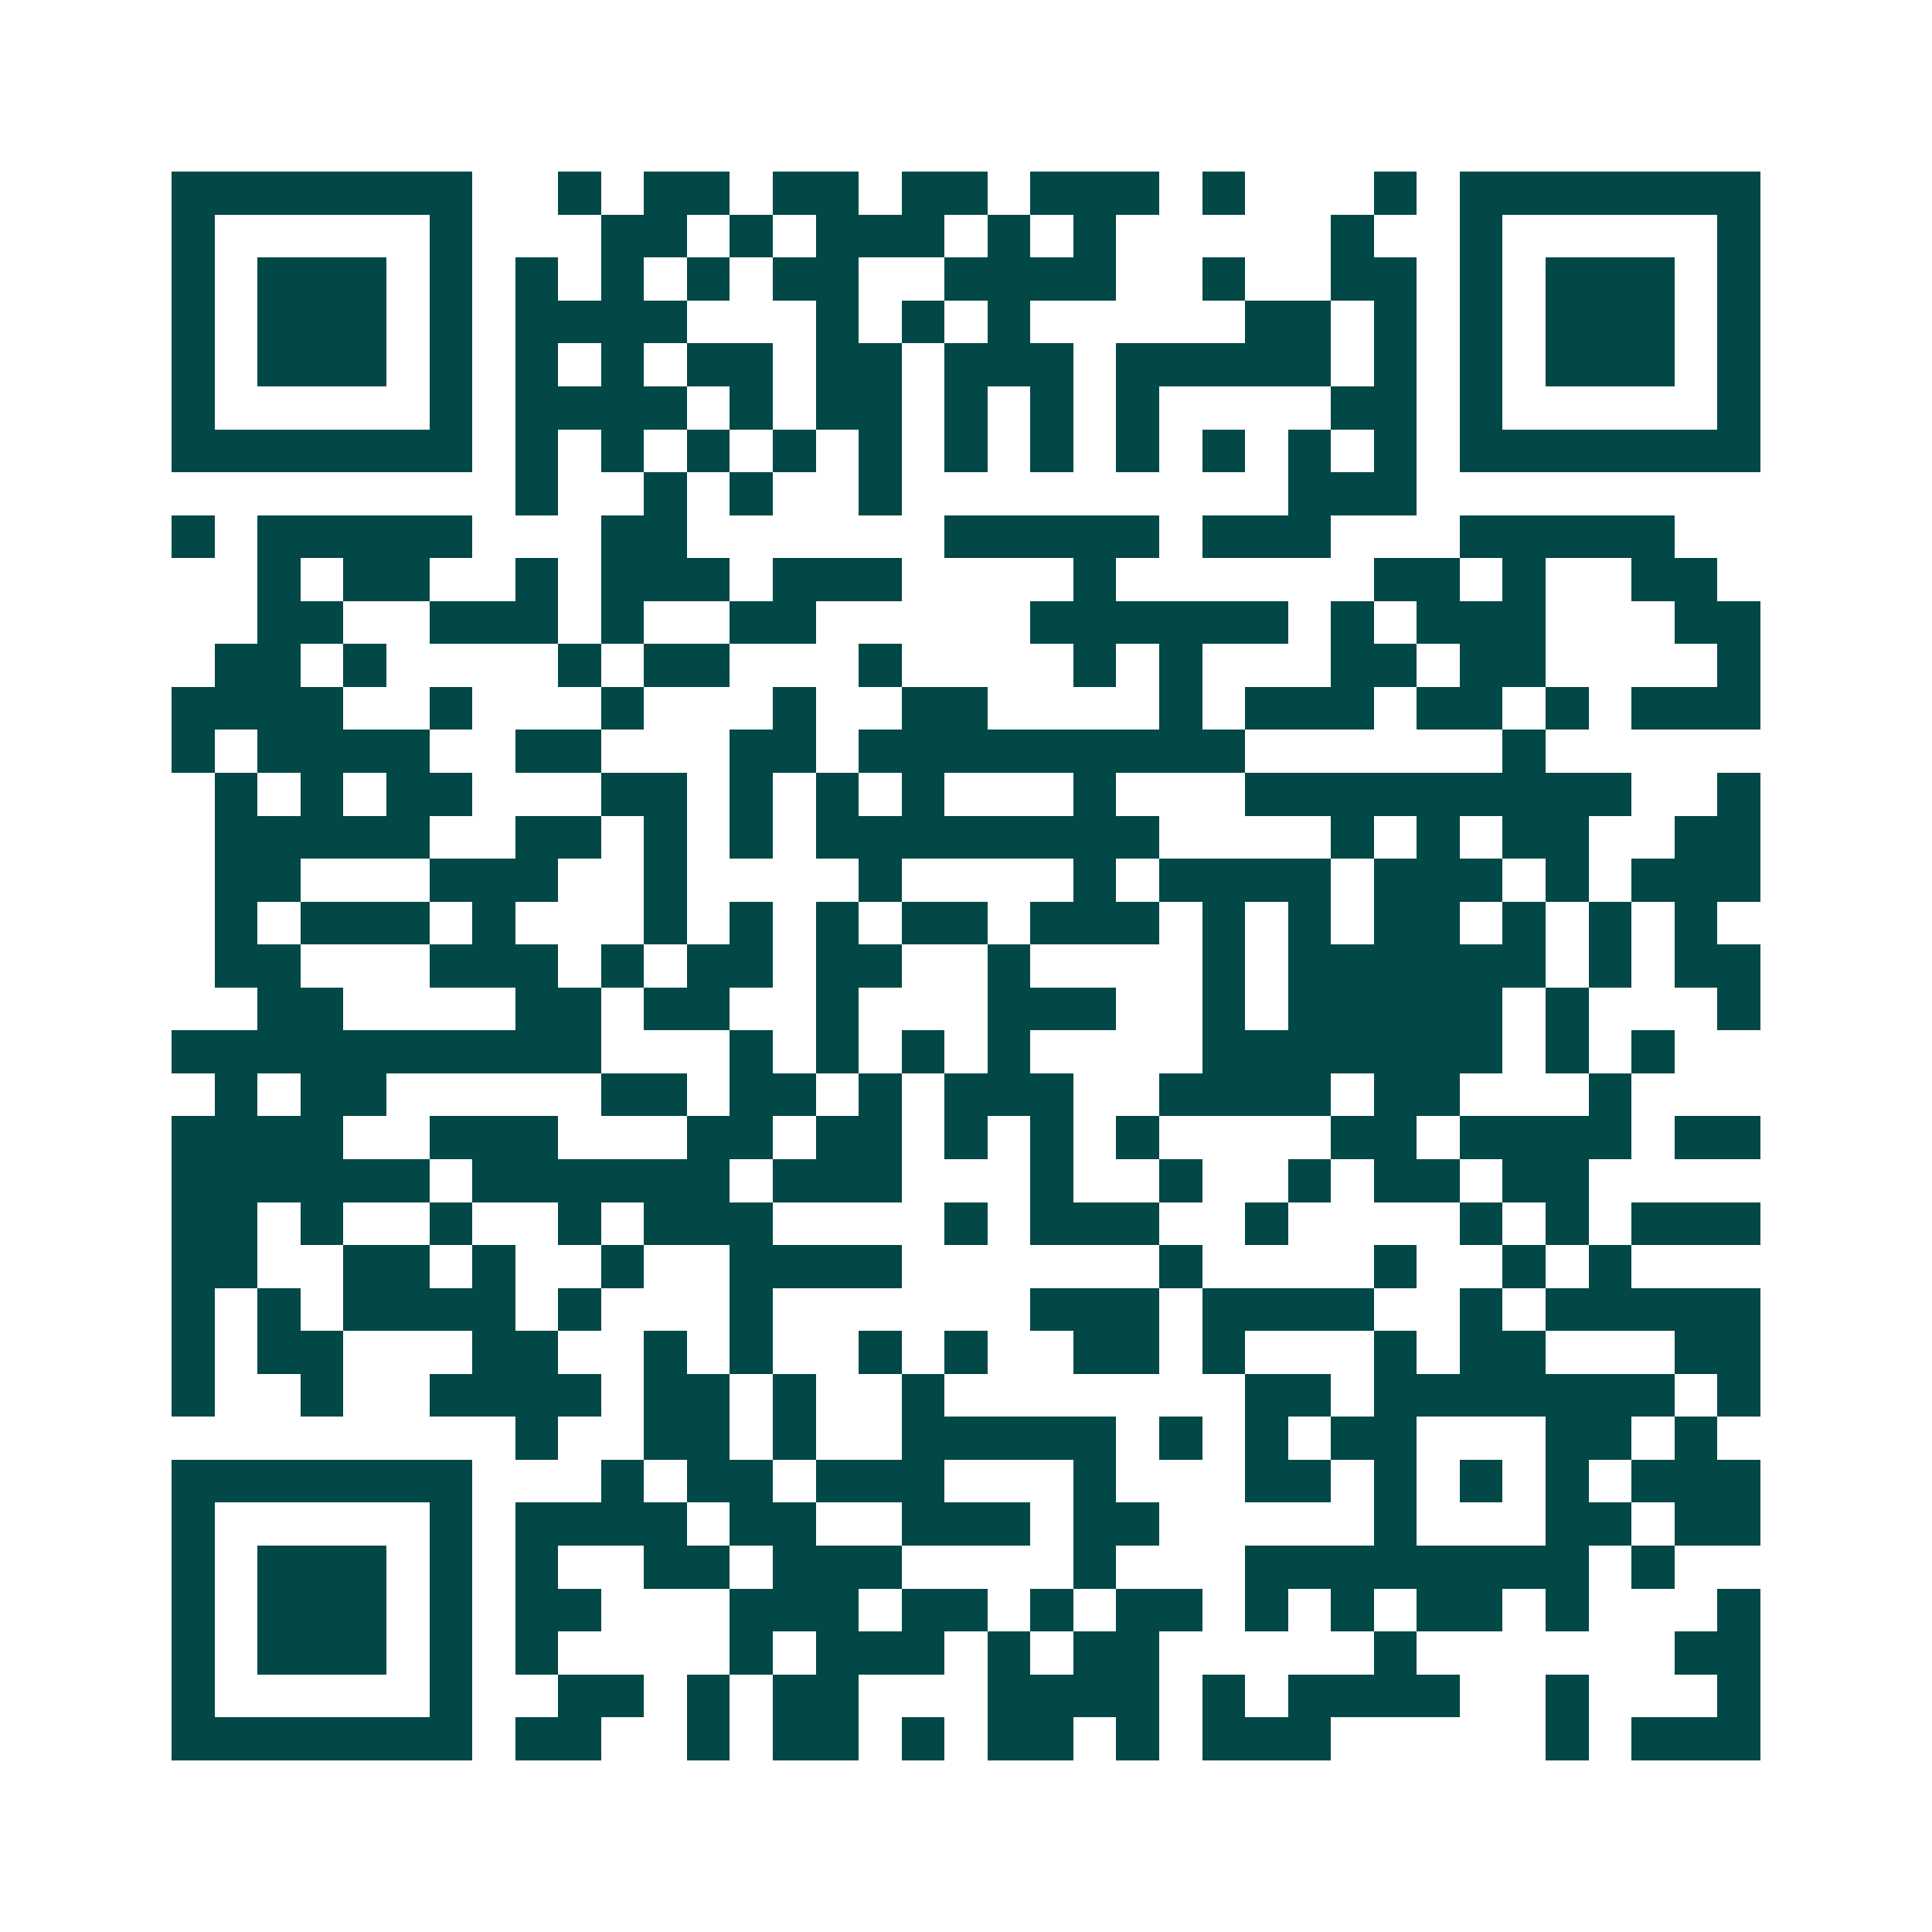 <svg xmlns="http://www.w3.org/2000/svg" width="200" height="200" viewBox="0 0 45 45" shape-rendering="crispEdges"><path fill="#ffffff" d="M0 0h45v45H0z"/><path stroke="#014847" d="M4 4.5h7m2 0h1m1 0h2m1 0h2m1 0h2m1 0h3m1 0h1m3 0h1m1 0h7M4 5.5h1m5 0h1m3 0h2m1 0h1m1 0h3m1 0h1m1 0h1m5 0h1m2 0h1m5 0h1M4 6.5h1m1 0h3m1 0h1m1 0h1m1 0h1m1 0h1m1 0h2m2 0h4m2 0h1m2 0h2m1 0h1m1 0h3m1 0h1M4 7.5h1m1 0h3m1 0h1m1 0h4m3 0h1m1 0h1m1 0h1m5 0h2m1 0h1m1 0h1m1 0h3m1 0h1M4 8.5h1m1 0h3m1 0h1m1 0h1m1 0h1m1 0h2m1 0h2m1 0h3m1 0h5m1 0h1m1 0h1m1 0h3m1 0h1M4 9.5h1m5 0h1m1 0h4m1 0h1m1 0h2m1 0h1m1 0h1m1 0h1m4 0h2m1 0h1m5 0h1M4 10.5h7m1 0h1m1 0h1m1 0h1m1 0h1m1 0h1m1 0h1m1 0h1m1 0h1m1 0h1m1 0h1m1 0h1m1 0h7M12 11.5h1m2 0h1m1 0h1m2 0h1m9 0h3M4 12.5h1m1 0h5m3 0h2m6 0h5m1 0h3m3 0h5M6 13.5h1m1 0h2m2 0h1m1 0h3m1 0h3m4 0h1m6 0h2m1 0h1m2 0h2M6 14.5h2m2 0h3m1 0h1m2 0h2m5 0h6m1 0h1m1 0h3m3 0h2M5 15.5h2m1 0h1m4 0h1m1 0h2m3 0h1m4 0h1m1 0h1m3 0h2m1 0h2m4 0h1M4 16.5h4m2 0h1m3 0h1m3 0h1m2 0h2m4 0h1m1 0h3m1 0h2m1 0h1m1 0h3M4 17.5h1m1 0h4m2 0h2m3 0h2m1 0h9m6 0h1M5 18.5h1m1 0h1m1 0h2m3 0h2m1 0h1m1 0h1m1 0h1m3 0h1m3 0h9m2 0h1M5 19.5h5m2 0h2m1 0h1m1 0h1m1 0h8m4 0h1m1 0h1m1 0h2m2 0h2M5 20.5h2m3 0h3m2 0h1m4 0h1m4 0h1m1 0h4m1 0h3m1 0h1m1 0h3M5 21.5h1m1 0h3m1 0h1m3 0h1m1 0h1m1 0h1m1 0h2m1 0h3m1 0h1m1 0h1m1 0h2m1 0h1m1 0h1m1 0h1M5 22.5h2m3 0h3m1 0h1m1 0h2m1 0h2m2 0h1m4 0h1m1 0h6m1 0h1m1 0h2M6 23.5h2m4 0h2m1 0h2m2 0h1m3 0h3m2 0h1m1 0h5m1 0h1m3 0h1M4 24.5h10m3 0h1m1 0h1m1 0h1m1 0h1m4 0h7m1 0h1m1 0h1M5 25.5h1m1 0h2m5 0h2m1 0h2m1 0h1m1 0h3m2 0h4m1 0h2m3 0h1M4 26.5h4m2 0h3m3 0h2m1 0h2m1 0h1m1 0h1m1 0h1m4 0h2m1 0h4m1 0h2M4 27.5h6m1 0h6m1 0h3m3 0h1m2 0h1m2 0h1m1 0h2m1 0h2M4 28.5h2m1 0h1m2 0h1m2 0h1m1 0h3m4 0h1m1 0h3m2 0h1m4 0h1m1 0h1m1 0h3M4 29.5h2m2 0h2m1 0h1m2 0h1m2 0h4m6 0h1m4 0h1m2 0h1m1 0h1M4 30.5h1m1 0h1m1 0h4m1 0h1m3 0h1m6 0h3m1 0h4m2 0h1m1 0h5M4 31.5h1m1 0h2m3 0h2m2 0h1m1 0h1m2 0h1m1 0h1m2 0h2m1 0h1m3 0h1m1 0h2m3 0h2M4 32.5h1m2 0h1m2 0h4m1 0h2m1 0h1m2 0h1m7 0h2m1 0h7m1 0h1M12 33.5h1m2 0h2m1 0h1m2 0h5m1 0h1m1 0h1m1 0h2m3 0h2m1 0h1M4 34.5h7m3 0h1m1 0h2m1 0h3m3 0h1m3 0h2m1 0h1m1 0h1m1 0h1m1 0h3M4 35.5h1m5 0h1m1 0h4m1 0h2m2 0h3m1 0h2m5 0h1m3 0h2m1 0h2M4 36.5h1m1 0h3m1 0h1m1 0h1m2 0h2m1 0h3m4 0h1m3 0h8m1 0h1M4 37.5h1m1 0h3m1 0h1m1 0h2m3 0h3m1 0h2m1 0h1m1 0h2m1 0h1m1 0h1m1 0h2m1 0h1m3 0h1M4 38.5h1m1 0h3m1 0h1m1 0h1m4 0h1m1 0h3m1 0h1m1 0h2m5 0h1m6 0h2M4 39.5h1m5 0h1m2 0h2m1 0h1m1 0h2m3 0h4m1 0h1m1 0h4m2 0h1m3 0h1M4 40.5h7m1 0h2m2 0h1m1 0h2m1 0h1m1 0h2m1 0h1m1 0h3m5 0h1m1 0h3"/></svg>
